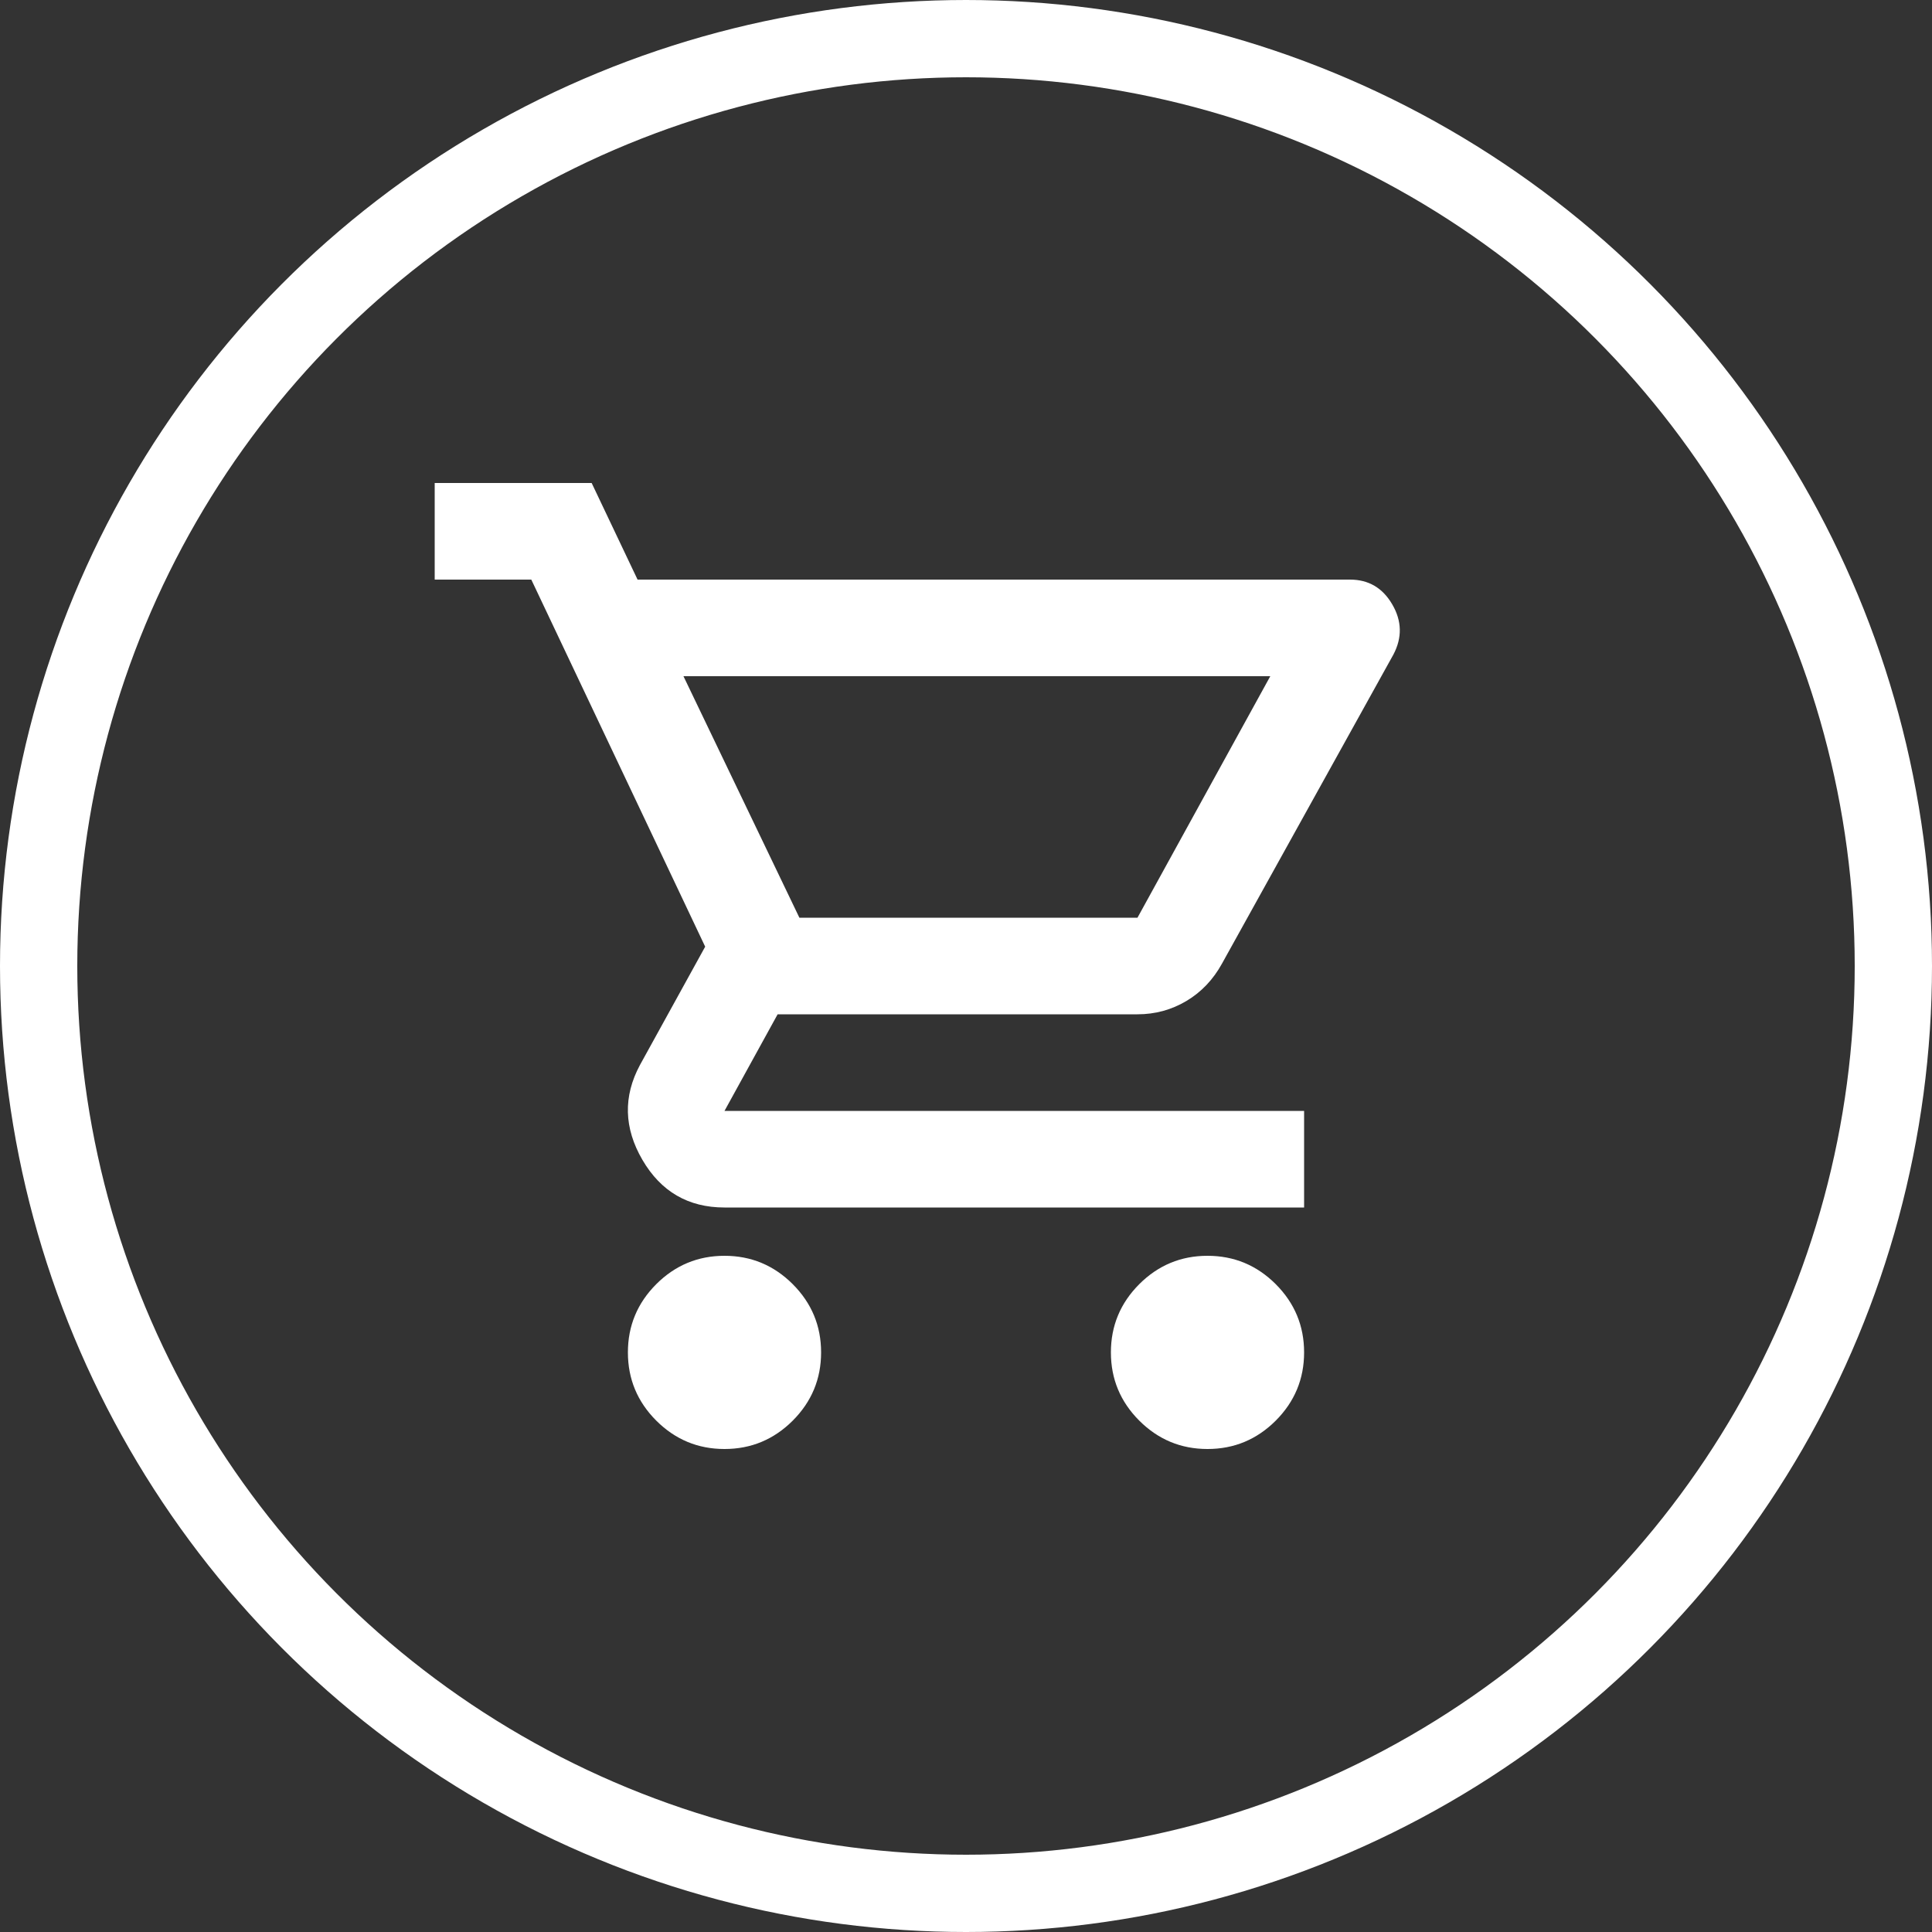 <svg width="50" height="50" viewBox="0 0 50 50" fill="none" xmlns="http://www.w3.org/2000/svg">
<rect x="0" y="0" width="50" height="50" fill="#333333" stroke="none"/>
<circle cx="25" cy="25" r="24" stroke="white" stroke-width="2"/>
<path d="M18.75 37.5C18.062 37.5 17.474 37.255 16.984 36.766C16.495 36.276 16.25 35.688 16.25 35C16.25 34.312 16.495 33.724 16.984 33.234C17.474 32.745 18.062 32.5 18.75 32.5C19.438 32.5 20.026 32.745 20.516 33.234C21.005 33.724 21.25 34.312 21.25 35C21.25 35.688 21.005 36.276 20.516 36.766C20.026 37.255 19.438 37.5 18.75 37.5ZM31.25 37.5C30.562 37.5 29.974 37.255 29.484 36.766C28.995 36.276 28.75 35.688 28.75 35C28.75 34.312 28.995 33.724 29.484 33.234C29.974 32.745 30.562 32.5 31.25 32.5C31.938 32.5 32.526 32.745 33.016 33.234C33.505 33.724 33.75 34.312 33.75 35C33.75 35.688 33.505 36.276 33.016 36.766C32.526 37.255 31.938 37.5 31.25 37.5ZM17.688 17.5L20.688 23.75H29.438L32.875 17.5H17.688ZM16.5 15H34.938C35.417 15 35.781 15.213 36.031 15.641C36.281 16.068 36.292 16.5 36.062 16.938L31.625 24.938C31.396 25.354 31.088 25.677 30.703 25.906C30.318 26.135 29.896 26.25 29.438 26.25H20.125L18.75 28.75H33.75V31.25H18.75C17.812 31.25 17.104 30.838 16.625 30.016C16.146 29.193 16.125 28.375 16.562 27.562L18.25 24.5L13.75 15H11.25V12.5H15.312L16.5 15Z" fill="white"/>
</svg>

